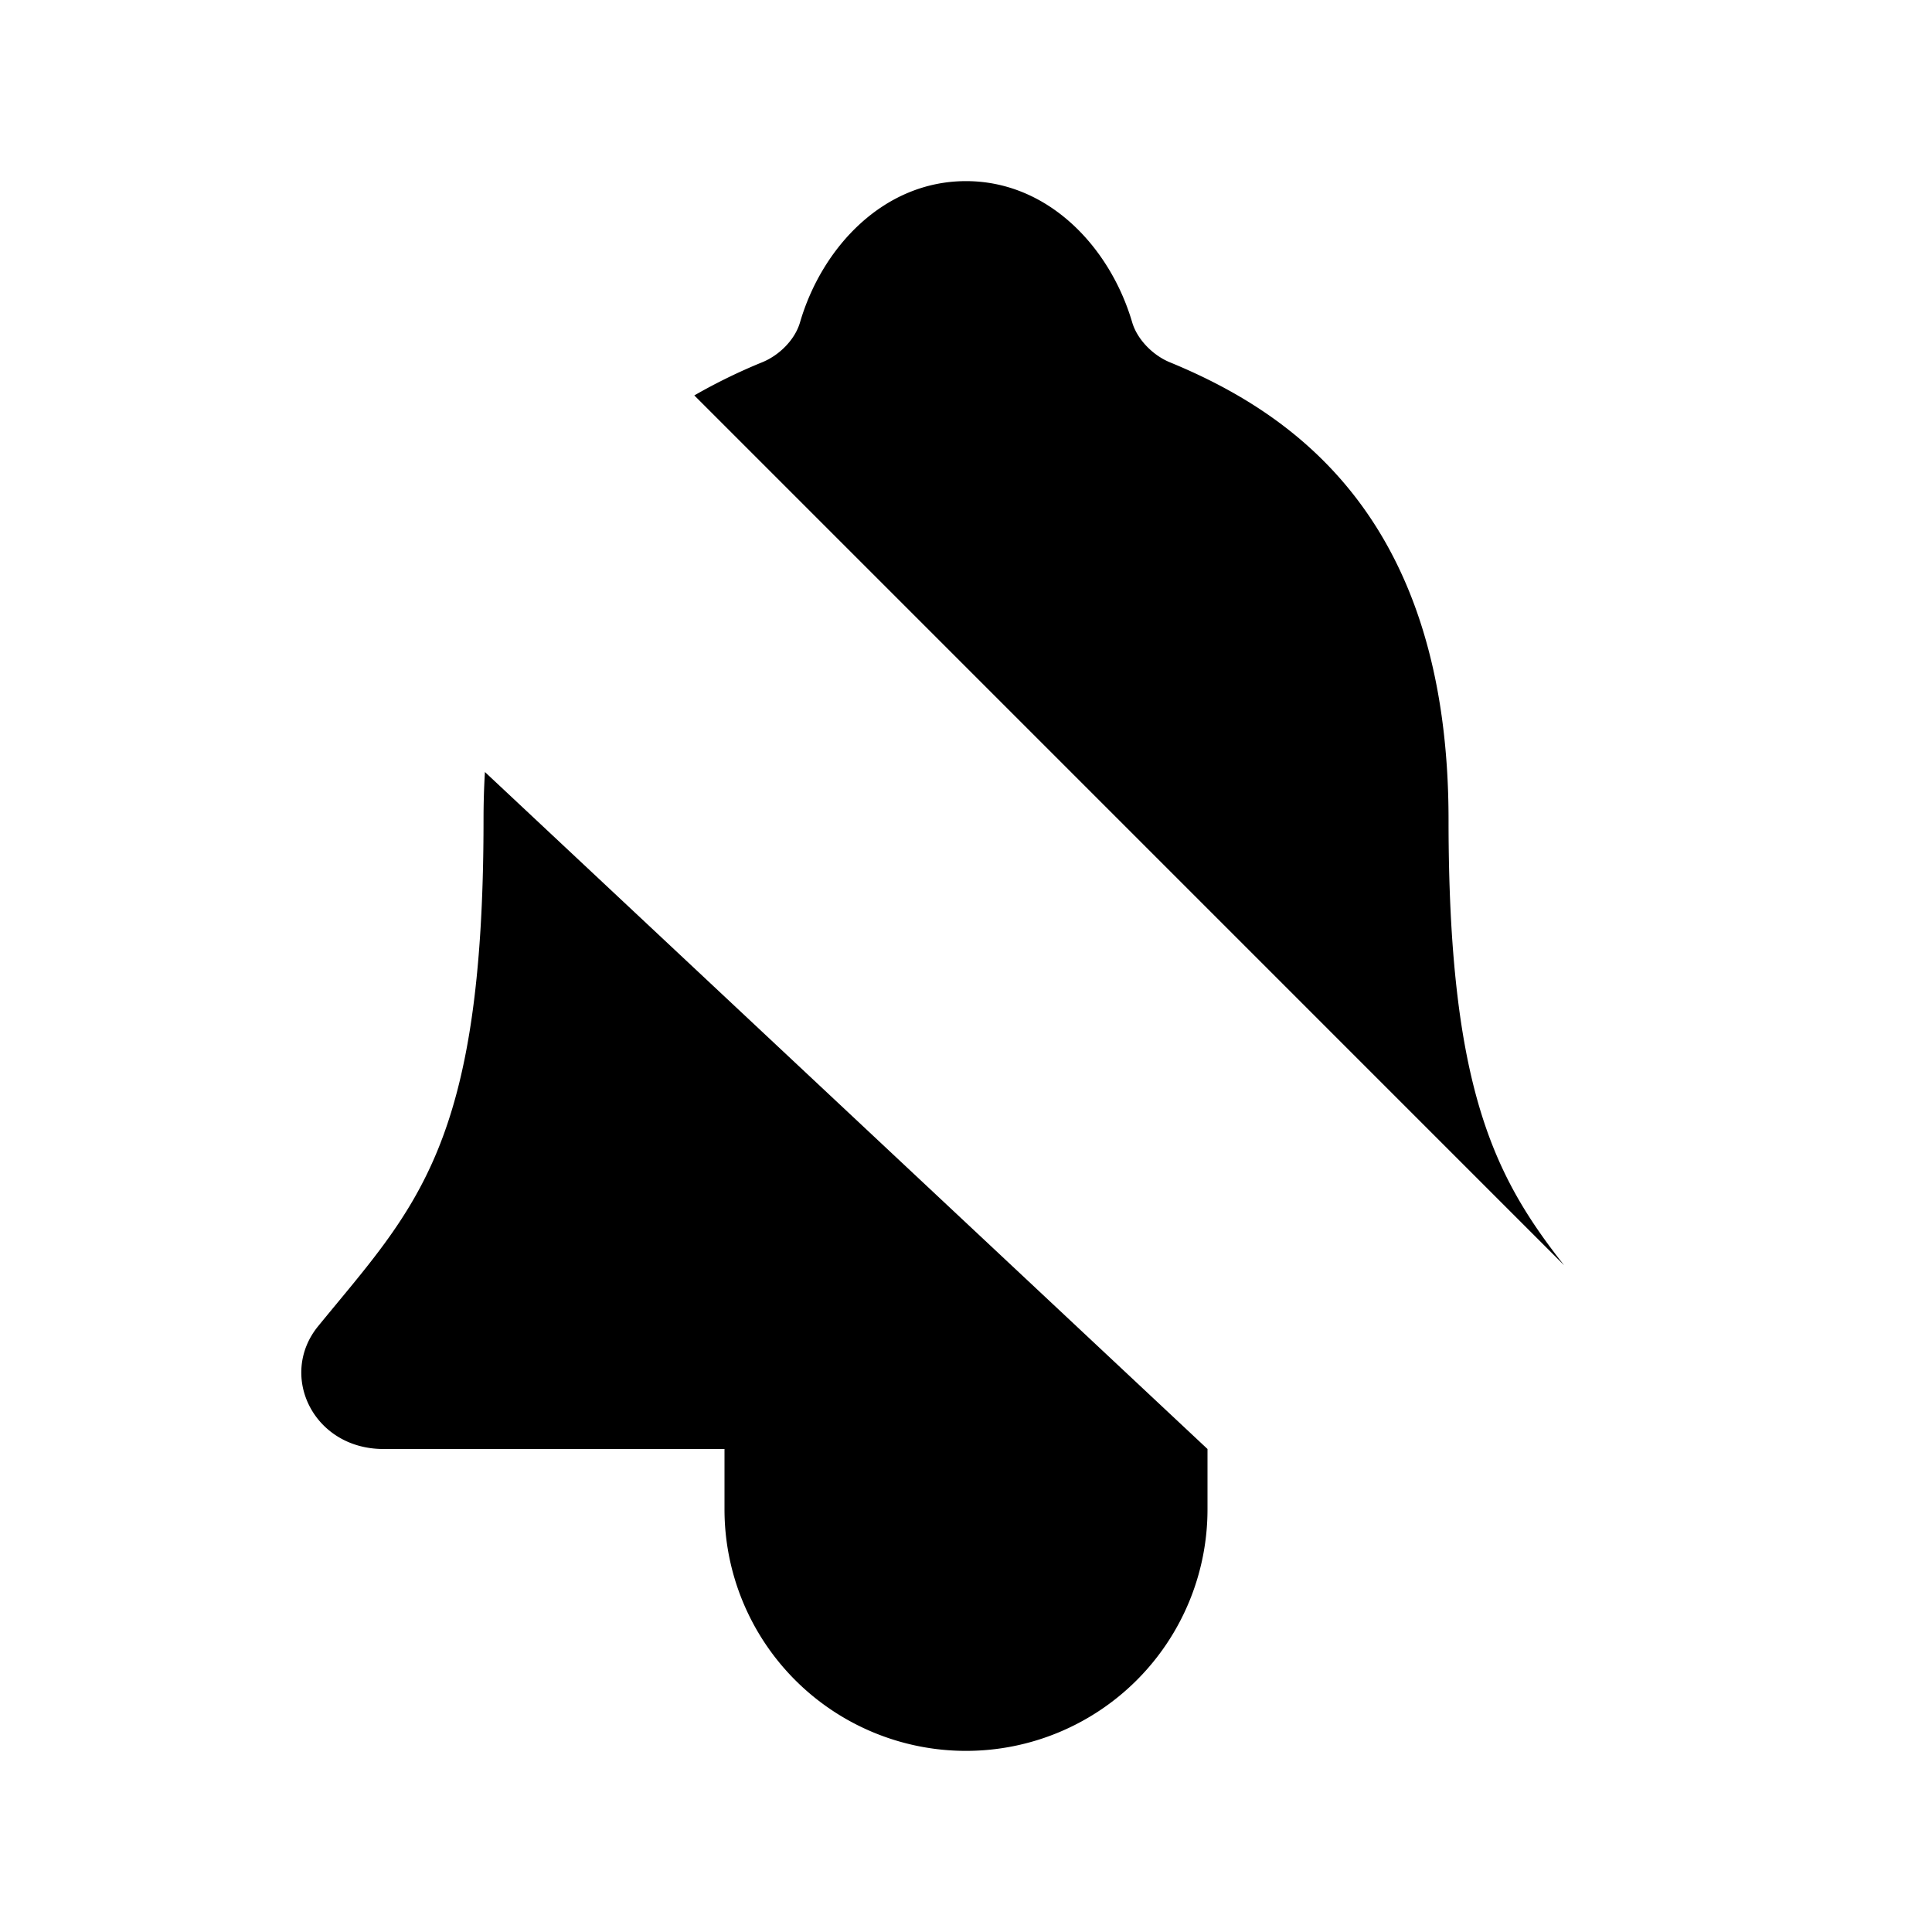 <svg xmlns="http://www.w3.org/2000/svg" viewBox="0 0 512 512" class="ionicon"><path d="M128.51 204.59q-.37 6.15-.37 12.76C128.14 304 110 320 84.33 351.43 73.69 364.45 83 384 101.62 384H320M414.5 335.3c-18.48-23.45-30.62-47.05-30.62-118 0-79.3-40.52-107.57-73.88-121.3-4.43-1.82-8.6-6-9.95-10.55C294.21 65.54 277.82 48 256 48s-38.2 17.55-44 37.47c-1.35 4.6-5.52 8.71-10 10.53a150 150 0 0 0-18 8.79M320 384v16a64 64 0 0 1-128 0v-16" stroke-linecap="round" stroke-linejoin="round" class="ionicon-fill-none ionicon-stroke-width"/><path d="M448 448 64 64" stroke-linecap="round" stroke-miterlimit="10" class="ionicon-fill-none ionicon-stroke-width"/></svg>
